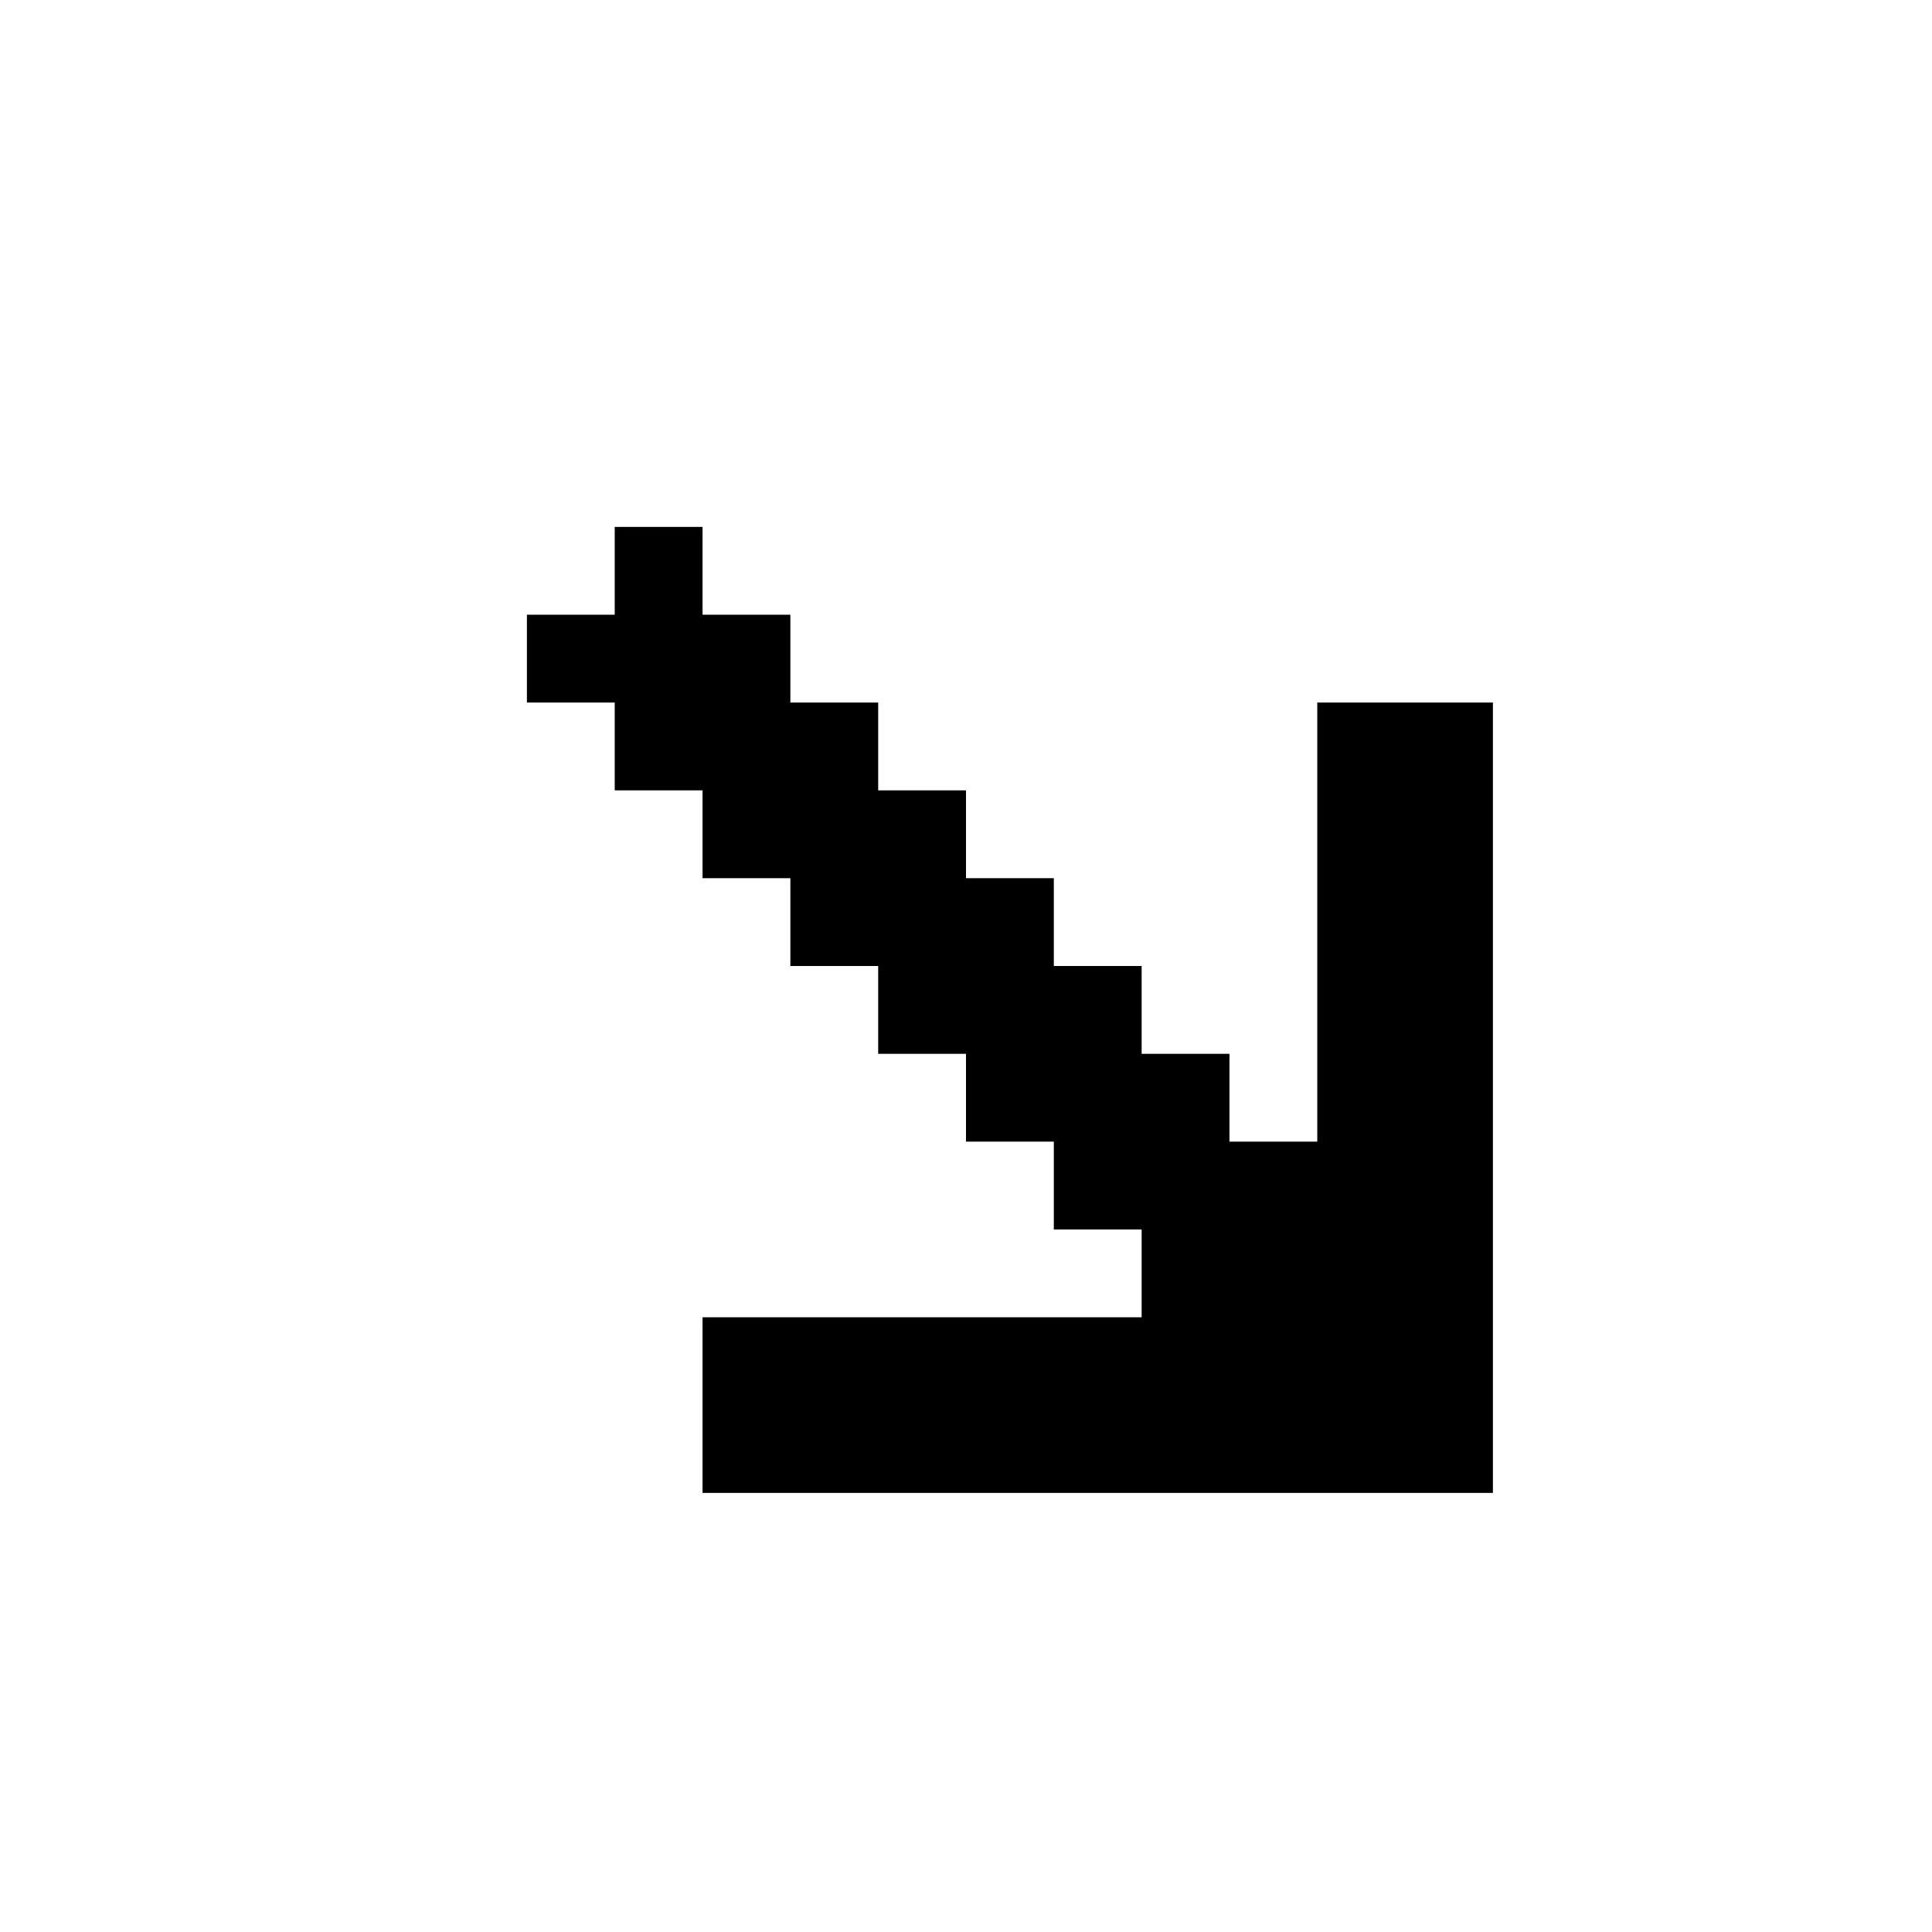 <svg xmlns="http://www.w3.org/2000/svg" id="memory-arrow-bottom-right" viewBox="0 0 22 22"><path d="M17 8V17H8V15H13V14H12V13H11V12H10V11H9V10H8V9H7L7 8H6V7H7V6H8L8 7H9V8H10V9H11V10H12V11H13V12H14V13H15V8H17Z" /></svg>